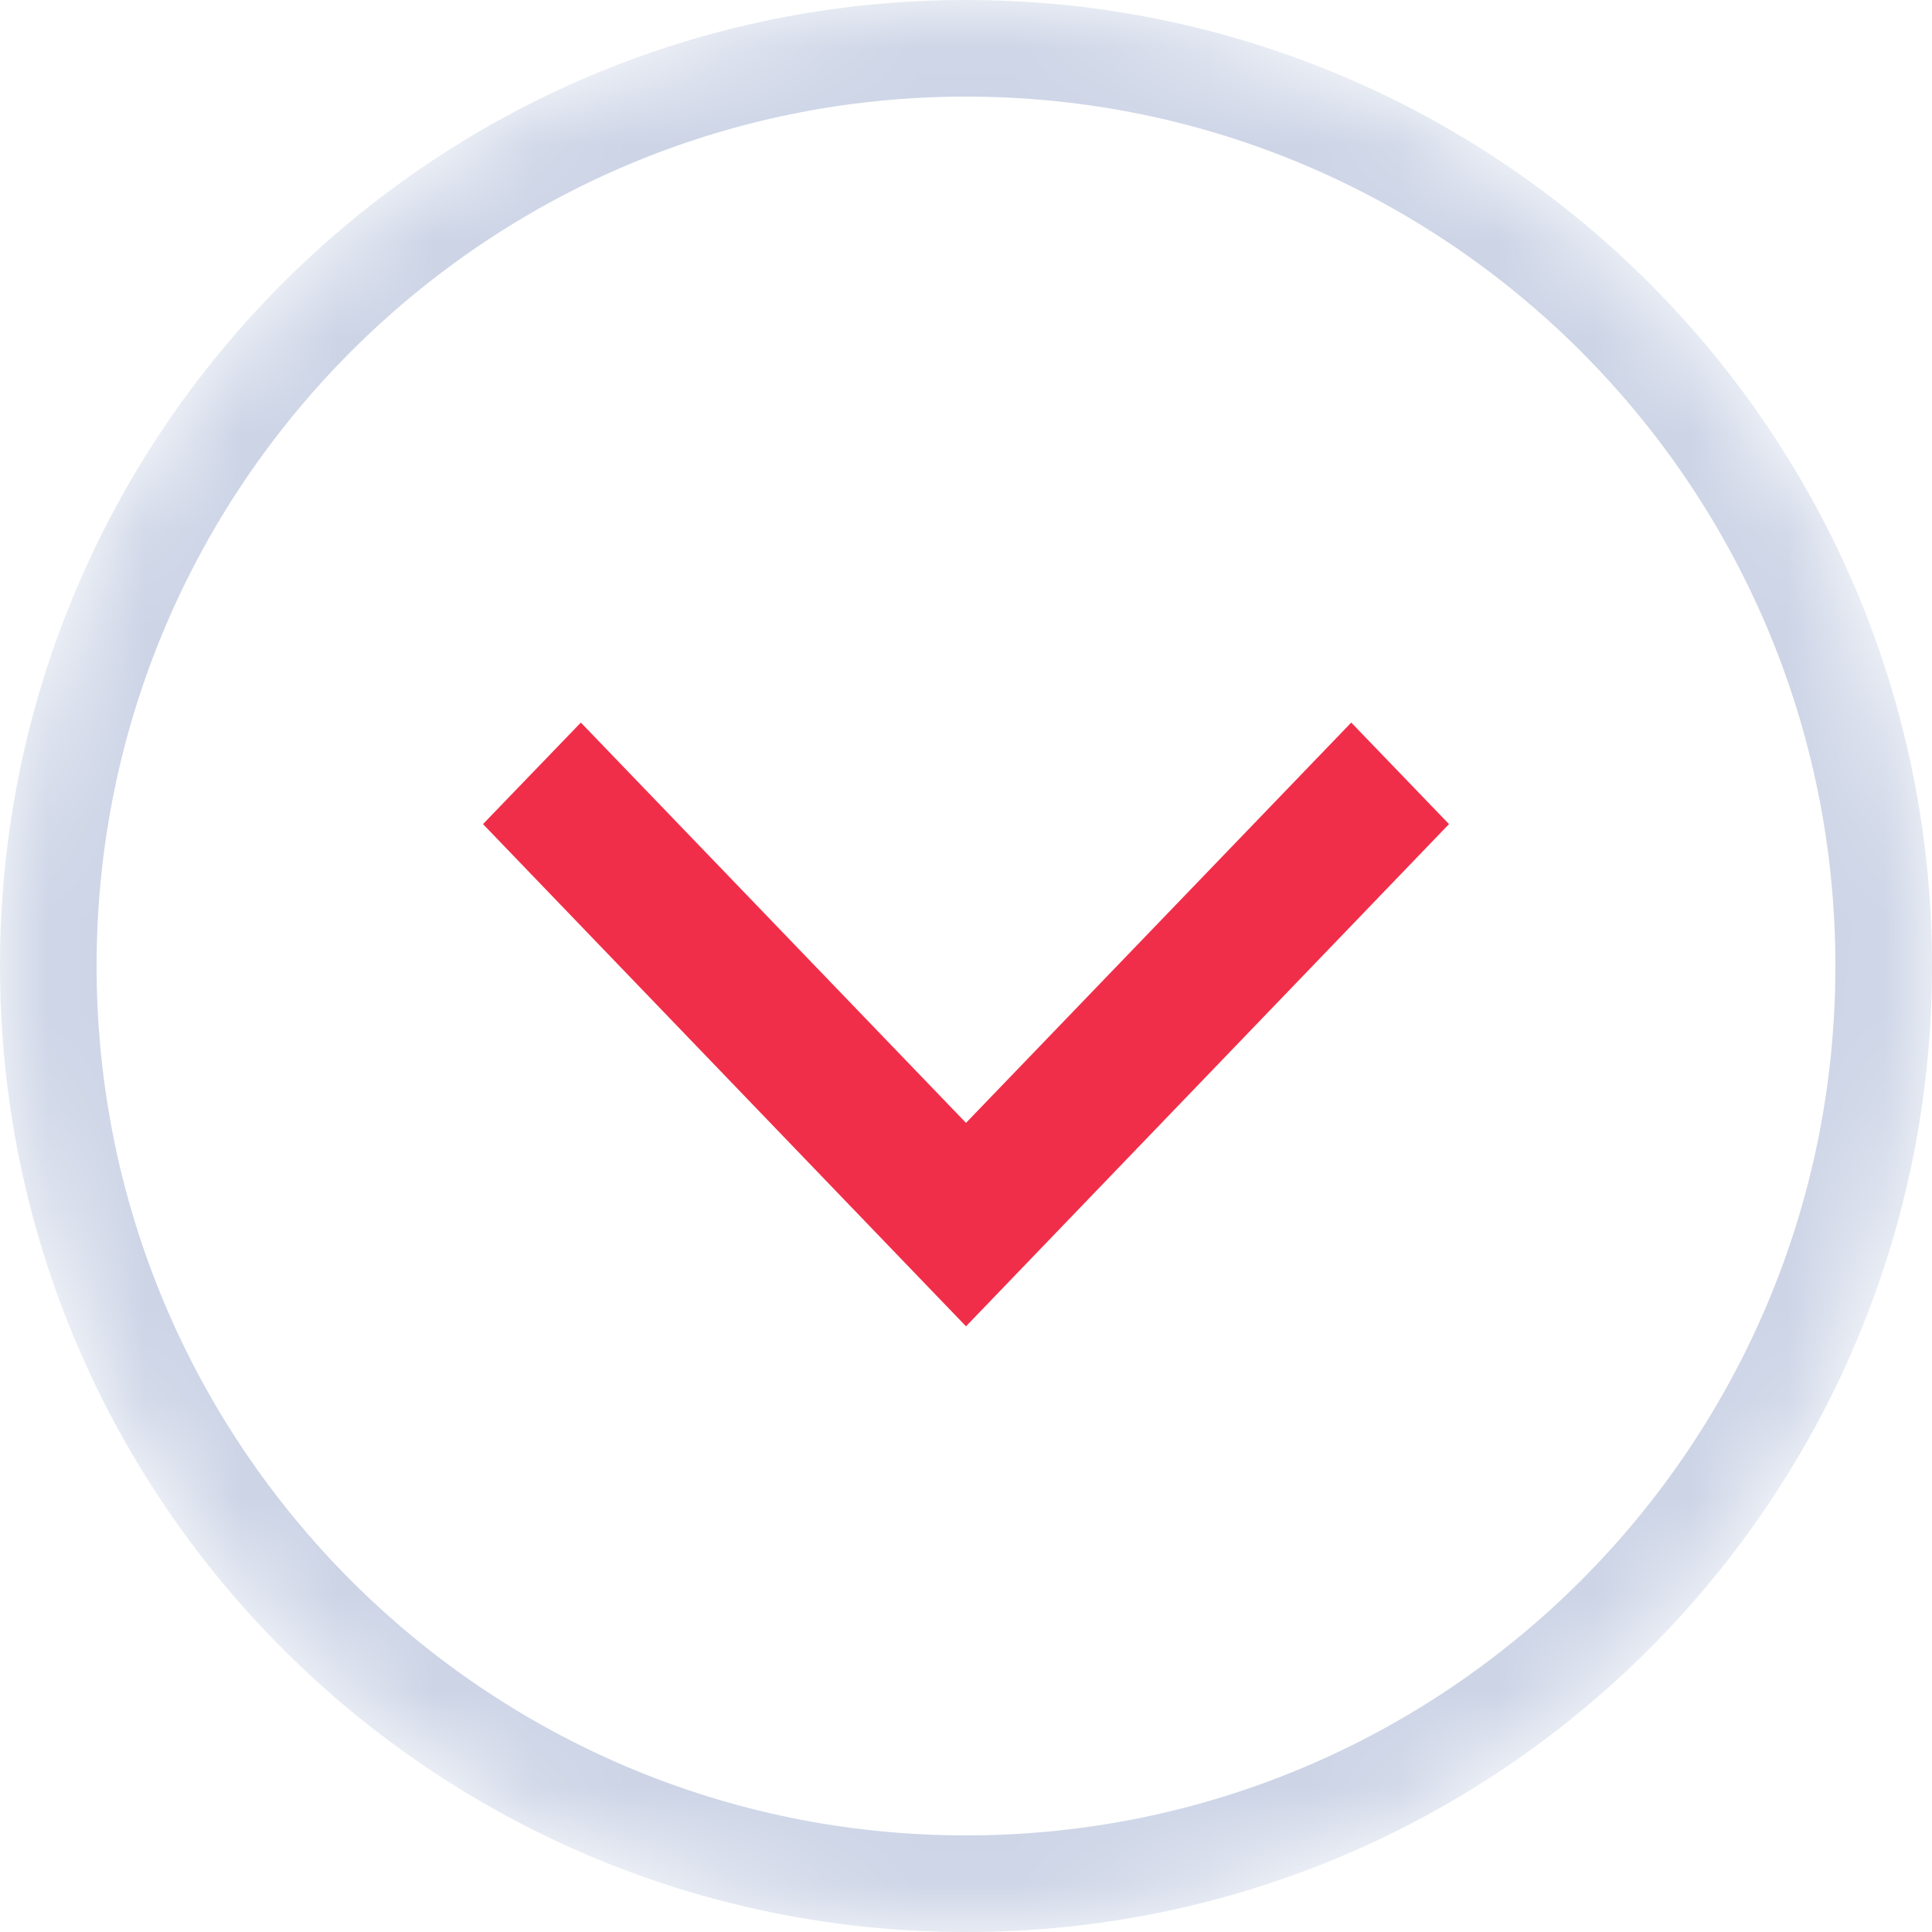 <svg width="20" height="20" viewBox="0 0 20 20" fill="none" xmlns="http://www.w3.org/2000/svg">
<mask id="mask0_523_42079" style="mask-type:alpha" maskUnits="userSpaceOnUse" x="0" y="0" width="20" height="20">
<path d="M10 20C15.523 20 20 15.523 20 10C20 4.477 15.523 0 10 0C4.477 0 0 4.477 0 10C0 15.523 4.477 20 10 20Z" fill="white"/>
</mask>
<g mask="url(#mask0_523_42079)">
<path d="M10 19.5C15.247 19.5 19.5 15.247 19.5 10C19.5 4.753 15.247 0.5 10 0.5C4.753 0.5 0.5 4.753 0.5 10C0.5 15.247 4.753 19.5 10 19.5Z" stroke="#CCD4E6"/>
<path d="M6.013 7.48L5 8.531L10 13.73L15 8.531L13.988 7.48L10 11.624L6.013 7.48Z" fill="#F12E49"/>
</g>
</svg>
